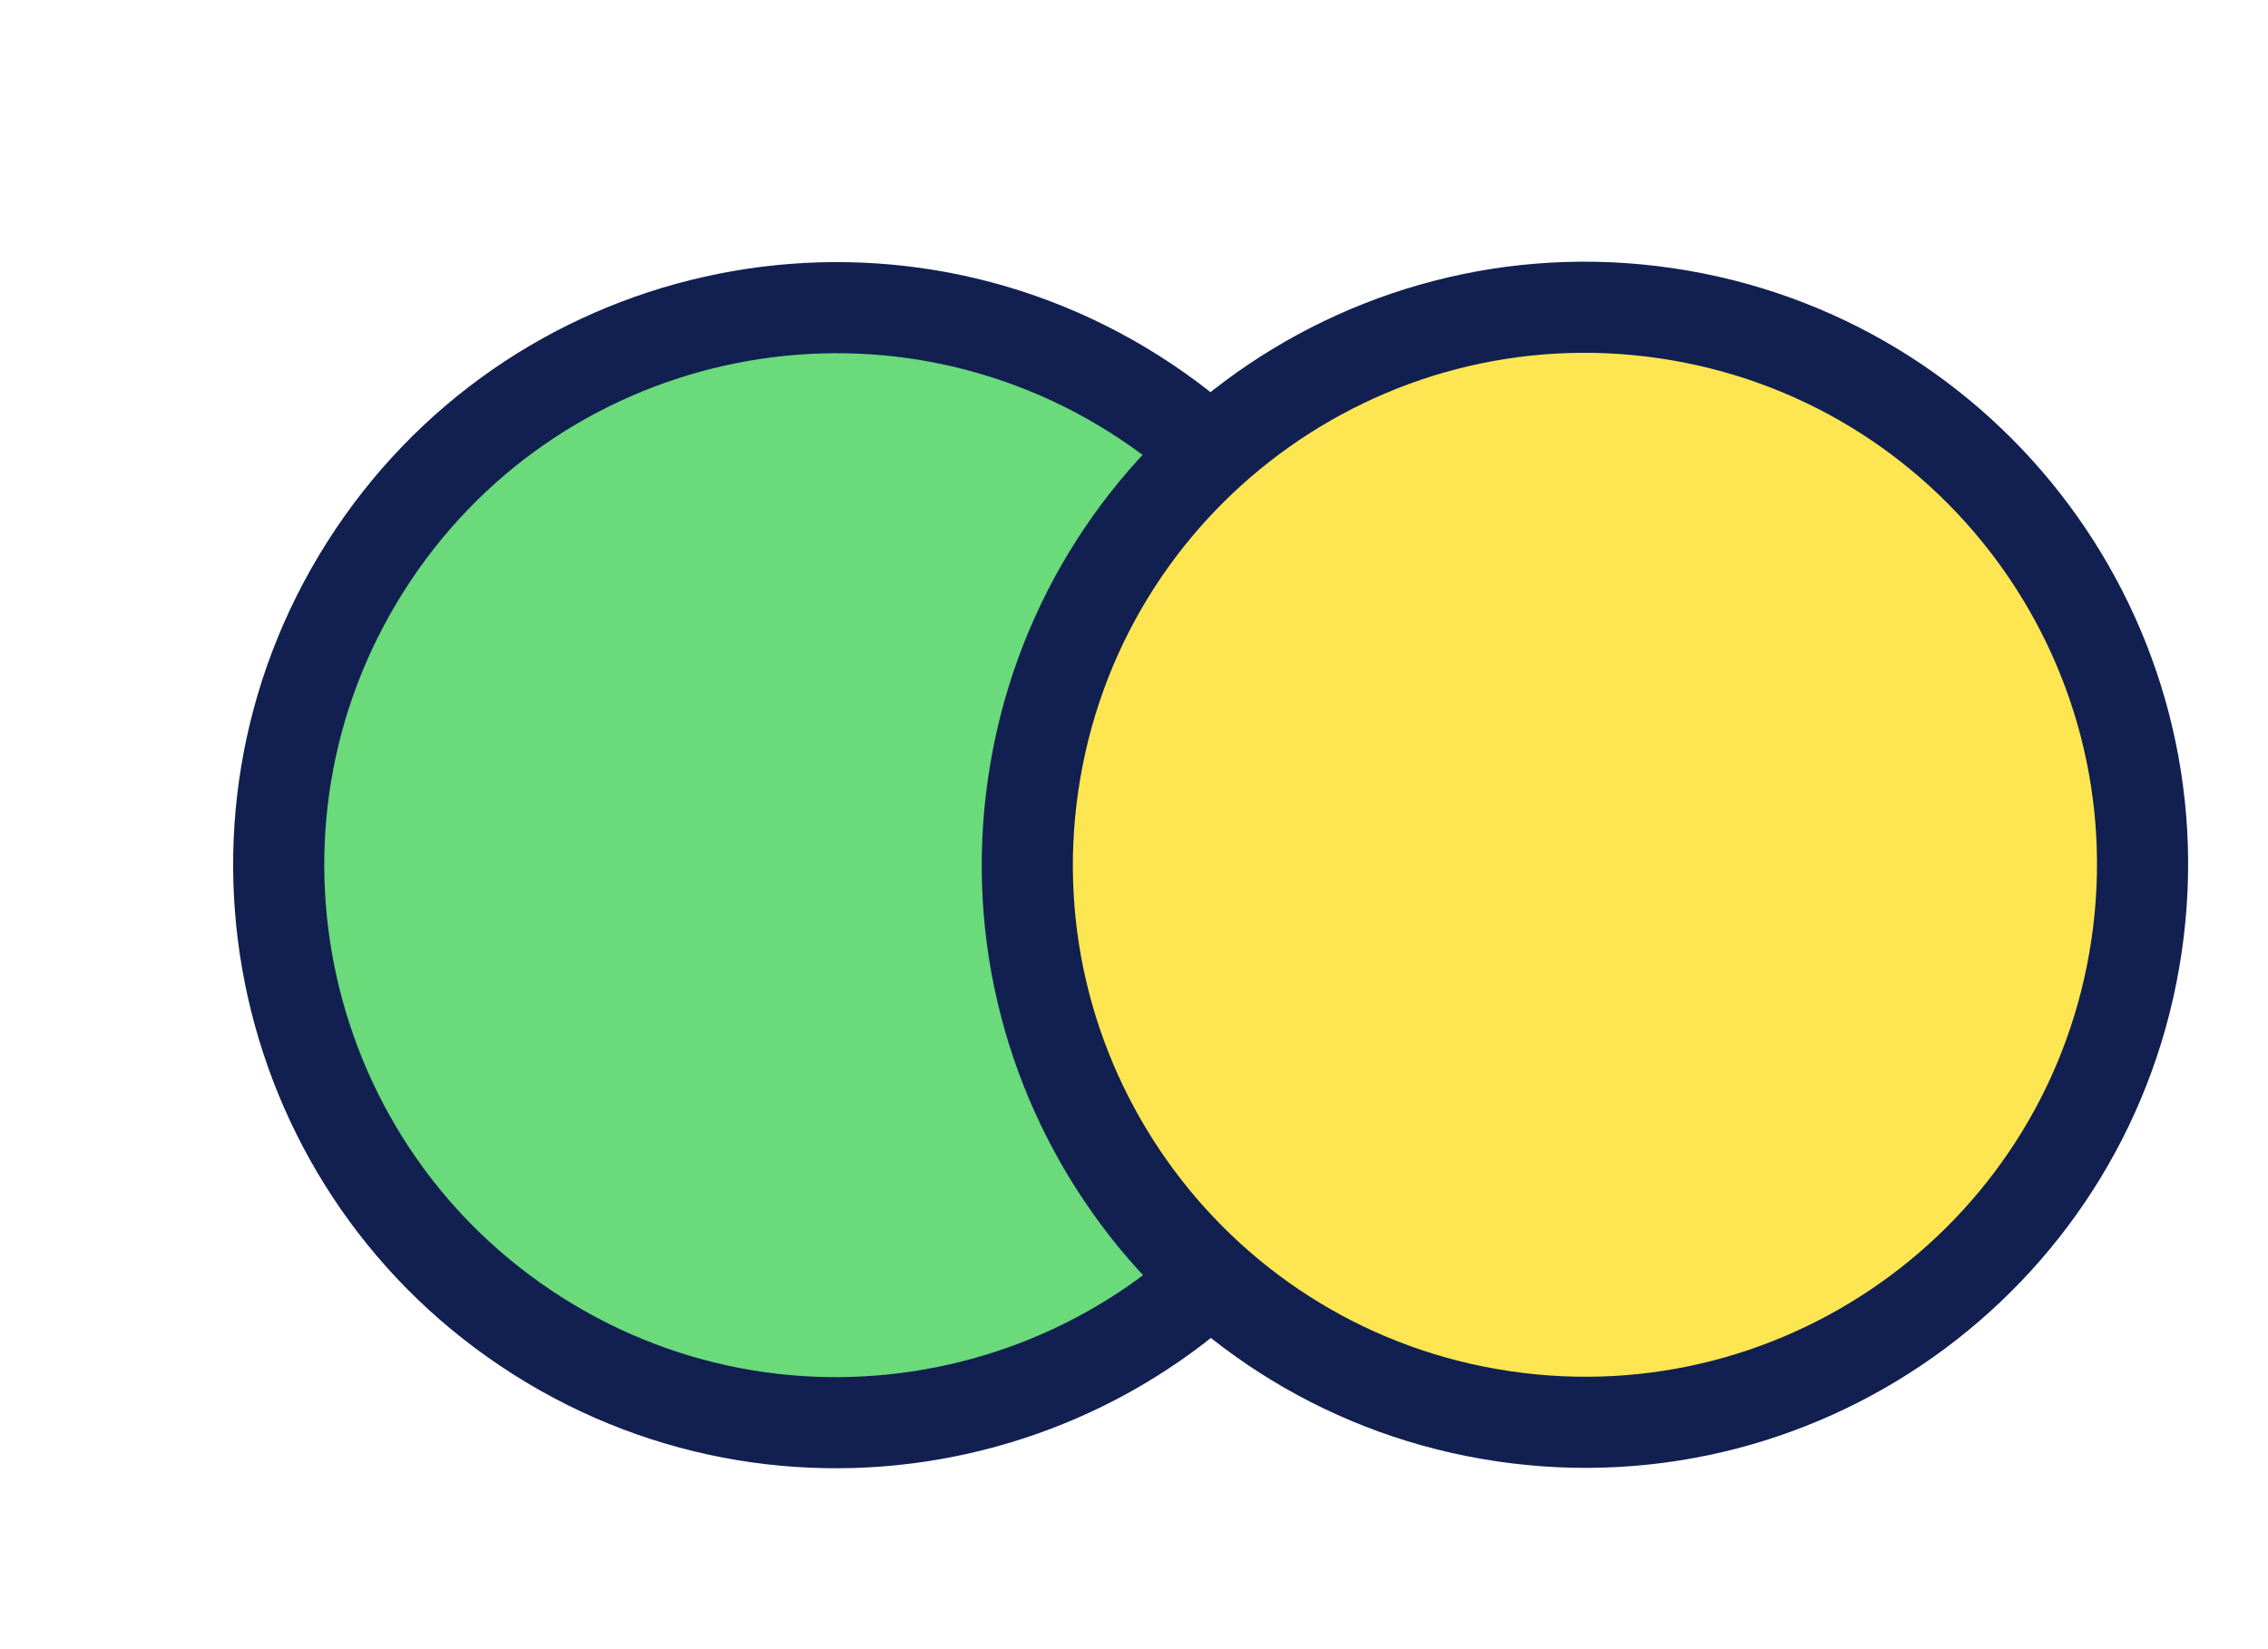 <svg width="22" height="16" viewBox="0 0 22 16" fill="none" xmlns="http://www.w3.org/2000/svg">
<path d="M12.681 11.288C14.28 8.764 13.53 5.423 11.007 3.825C8.483 2.227 5.142 2.976 3.544 5.5C1.945 8.023 2.695 11.364 5.219 12.963C7.742 14.561 11.083 13.811 12.681 11.288Z" fill="#6ADA7A"/>
<path d="M12.681 11.288C14.28 8.764 13.53 5.423 11.007 3.825C8.483 2.227 5.142 2.976 3.544 5.5C1.945 8.023 2.695 11.364 5.219 12.963C7.742 14.561 11.083 13.811 12.681 11.288Z" stroke="#112050" stroke-width="0.884" stroke-miterlimit="10"/>
<path d="M20.725 9.177C21.16 6.221 19.116 3.473 16.161 3.039C13.206 2.605 10.458 4.649 10.023 7.604C9.589 10.559 11.633 13.307 14.588 13.741C17.543 14.175 20.291 12.132 20.725 9.177Z" fill="#FEE652"/>
<path d="M20.725 9.177C21.16 6.221 19.116 3.473 16.161 3.039C13.206 2.605 10.458 4.649 10.023 7.604C9.589 10.559 11.633 13.307 14.588 13.741C17.543 14.175 20.291 12.132 20.725 9.177Z" stroke="#112050" stroke-width="0.884" stroke-miterlimit="10"/>
</svg>
